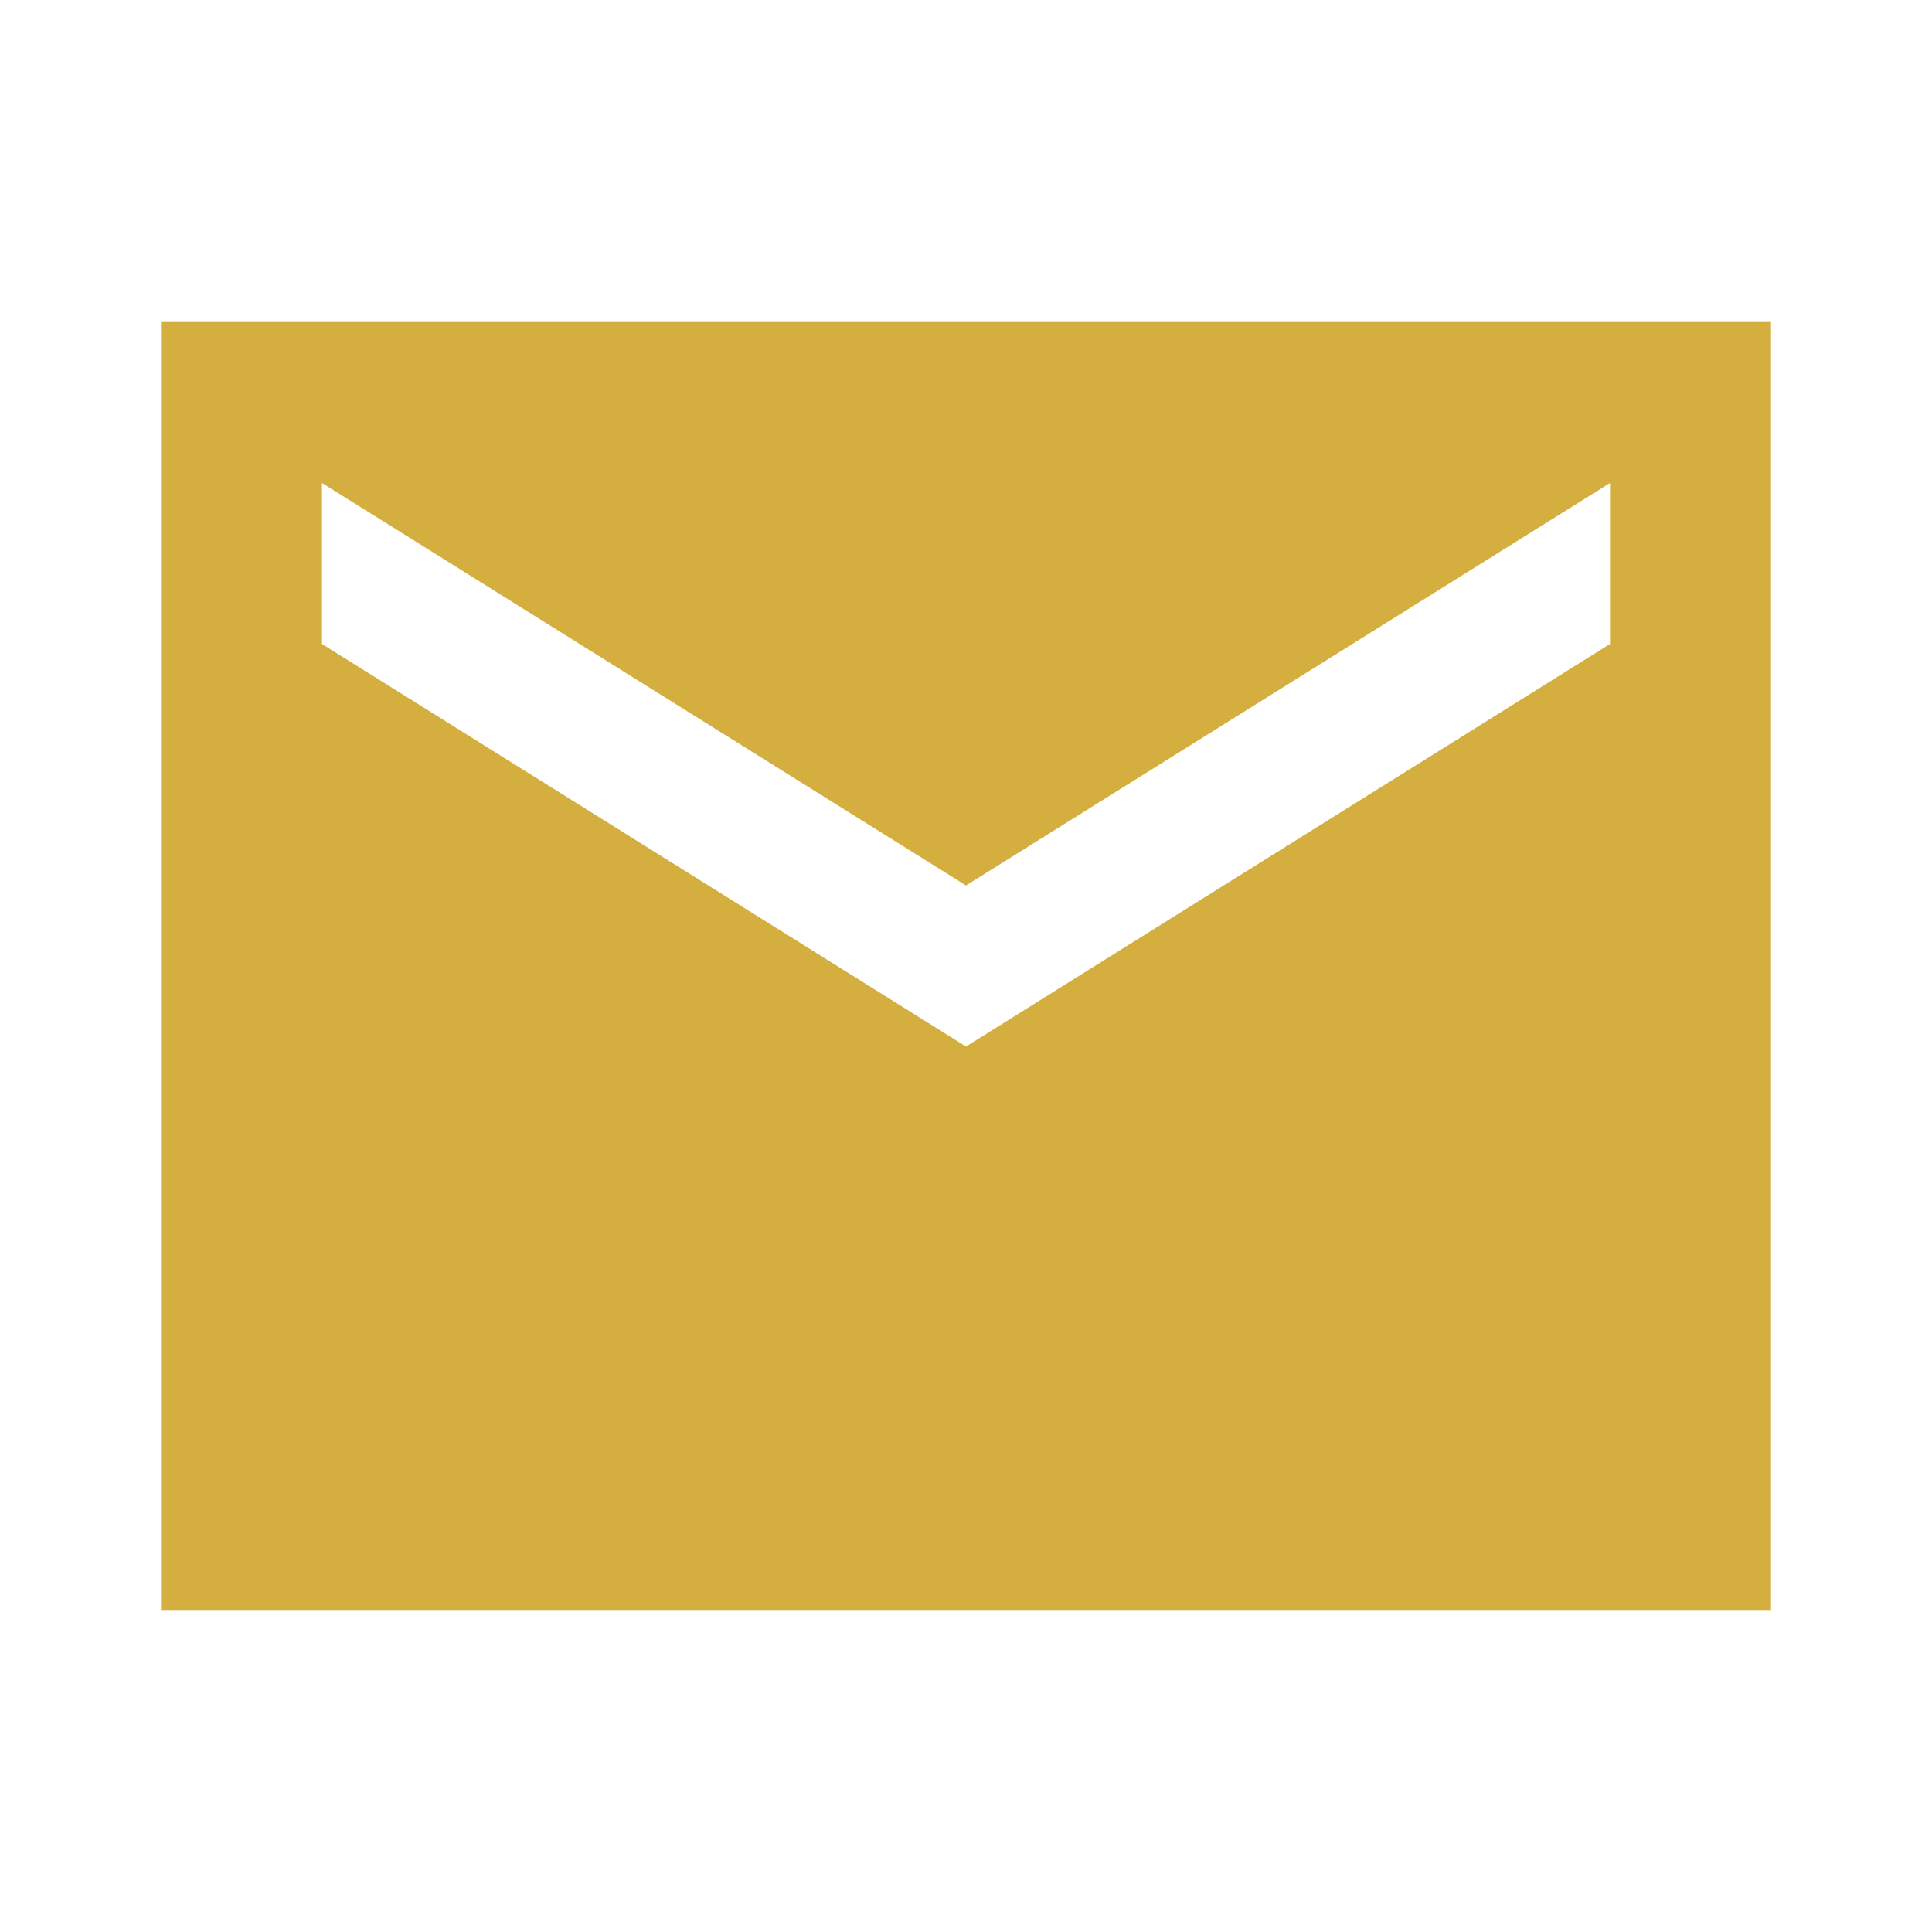 <svg width="24" height="24" viewBox="0 0 24 24" fill="none" xmlns="http://www.w3.org/2000/svg">
<g clip-path="url(#clip0_506_9)">
<path d="M22 4H2V20H22V4ZM20 8L12 13L4 8V6L12 11L20 6V8Z" fill="#D4AF40"/>
</g>
<defs>
<clipPath id="clip0_506_9">
<rect width="24" height="24" fill="white"/>
</clipPath>
</defs>
</svg>
